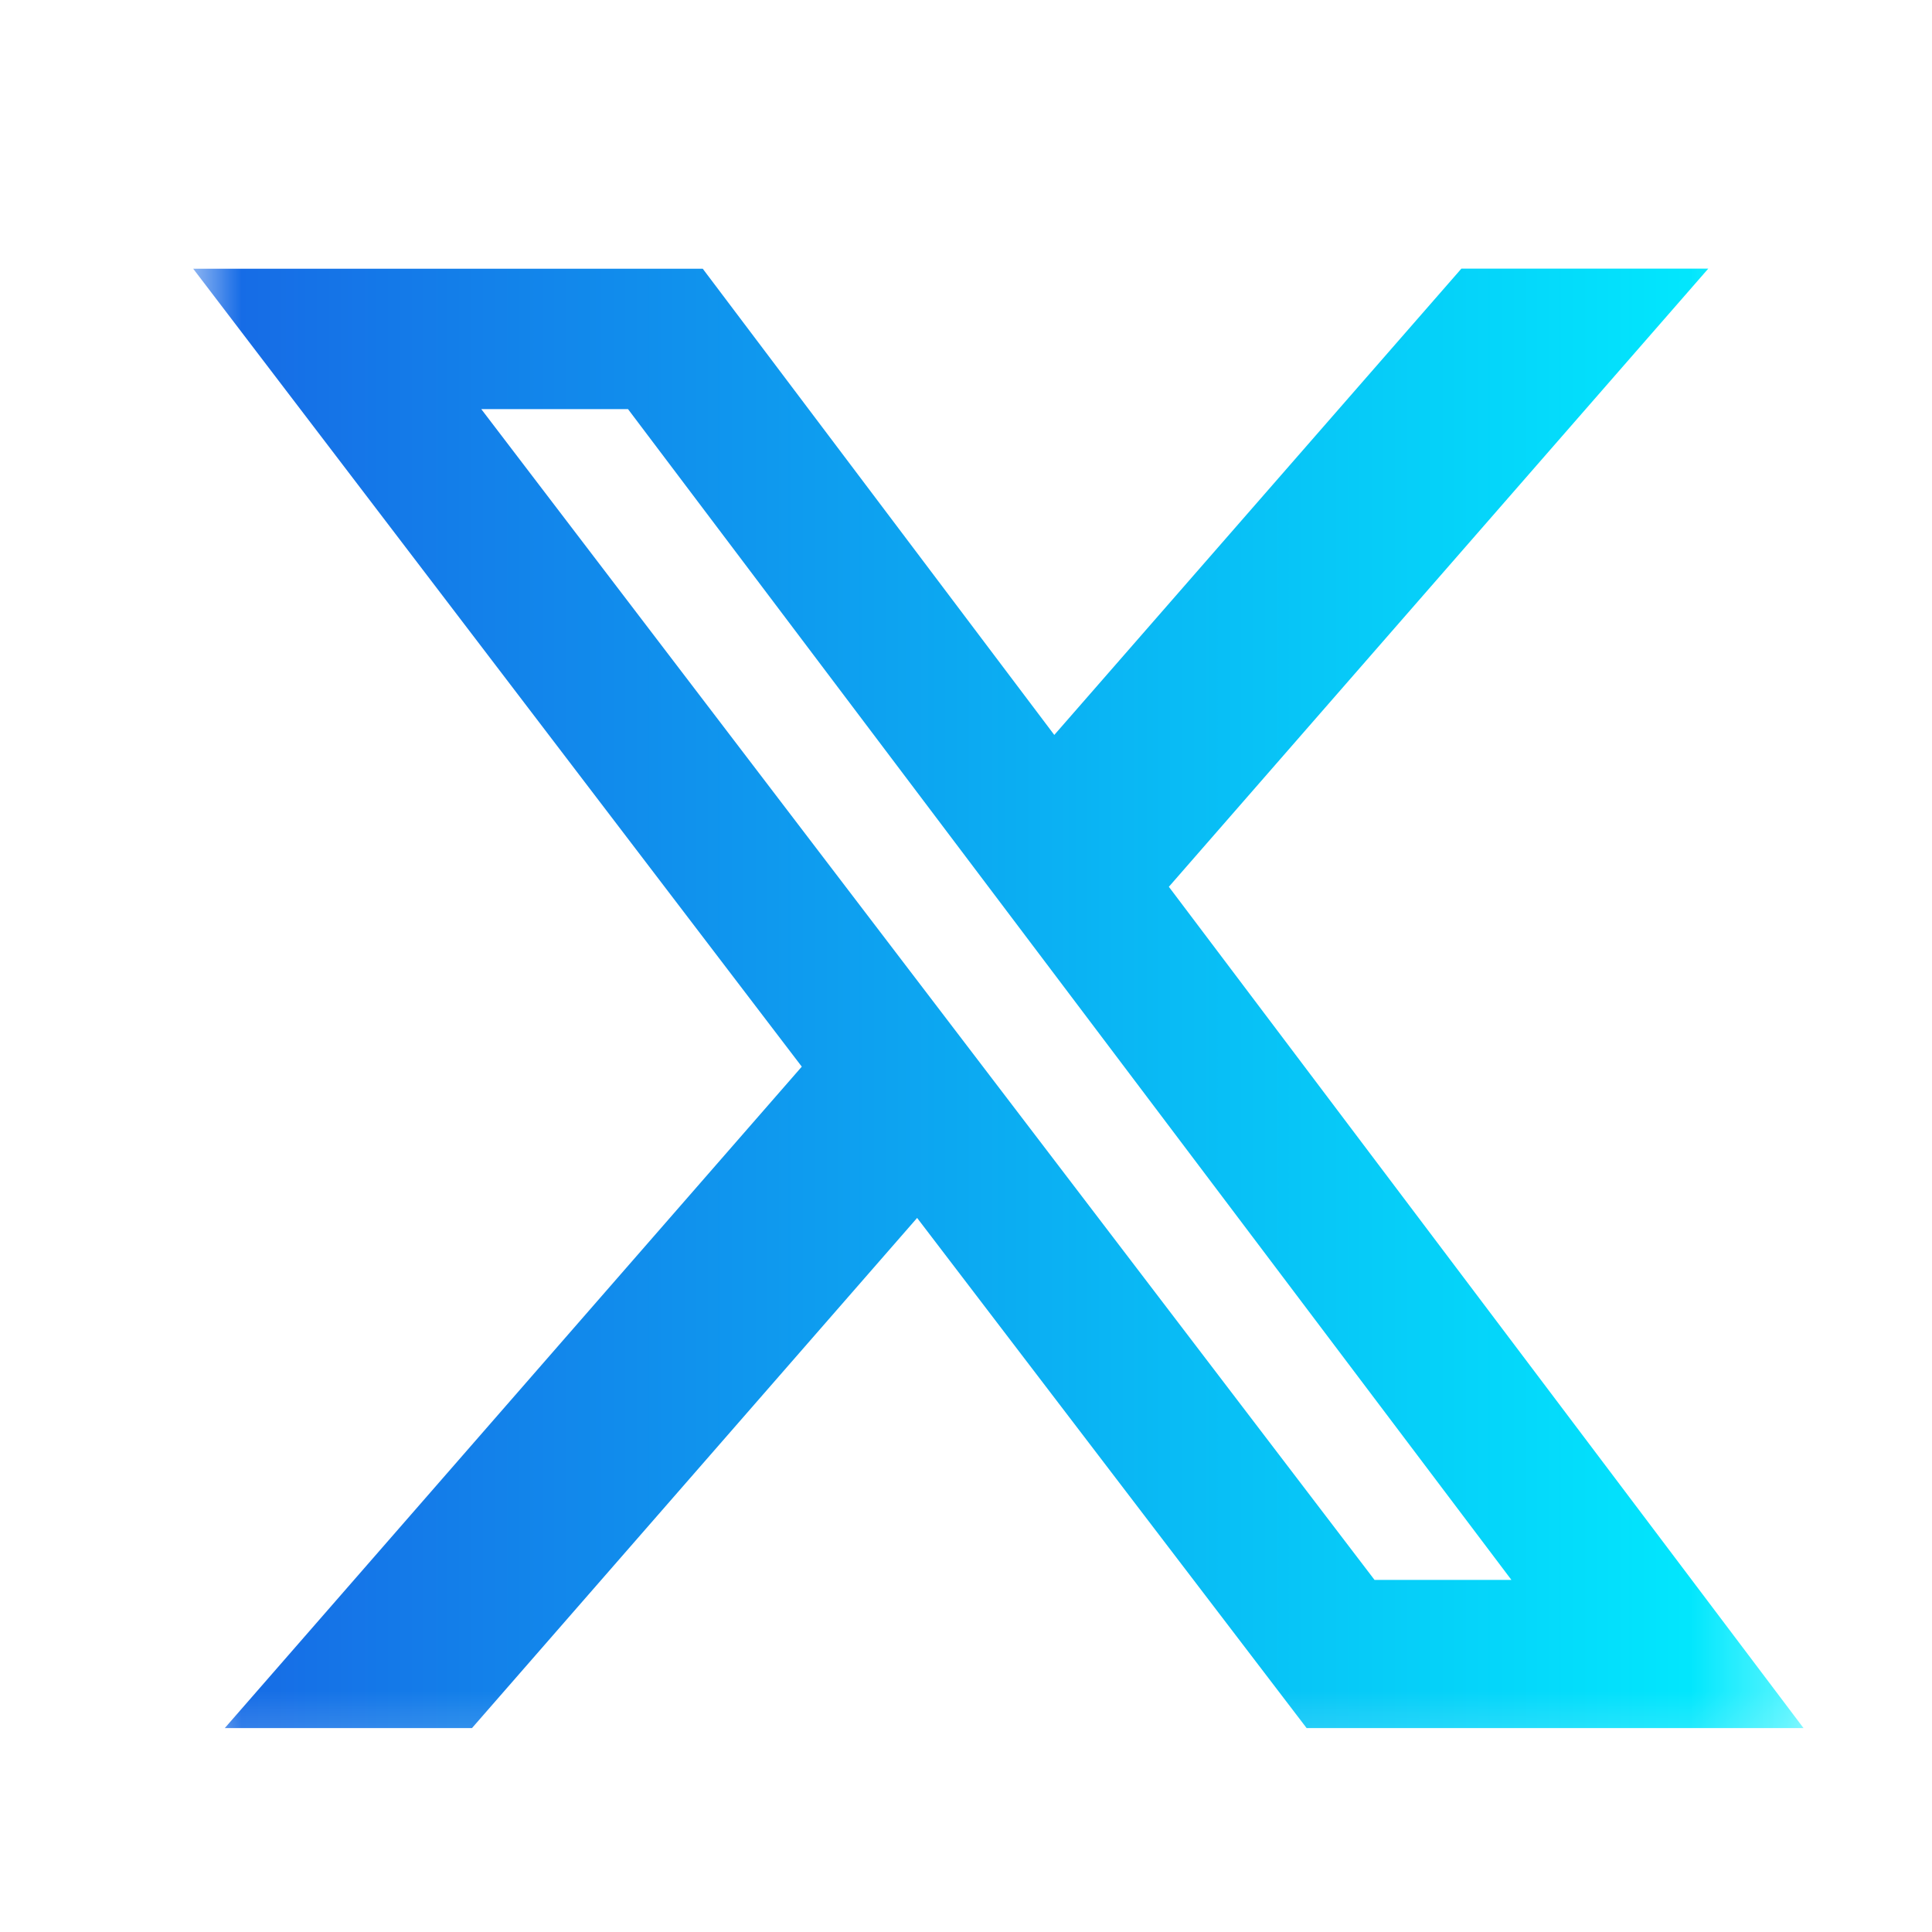<?xml version="1.0" encoding="UTF-8"?> <svg xmlns="http://www.w3.org/2000/svg" width="20" height="20" viewBox="0 0 20 20" fill="none"><mask id="mask0_278_88" style="mask-type:luminance" maskUnits="userSpaceOnUse" x="2" y="2" width="17" height="17"><path d="M2 2H18.67V18.67H2V2Z" fill="white"></path></mask><g mask="url(#mask0_278_88)"><path d="M15.128 2.781H17.684L12.1 9.18L18.67 17.889H13.526L9.494 12.608L4.886 17.889H2.327L8.3 11.042L2 2.782H7.275L10.914 7.608L15.128 2.781ZM14.229 16.355H15.646L6.501 4.235H4.982L14.229 16.355Z" fill="url(#paint0_linear_278_88)"></path></g><defs><linearGradient id="paint0_linear_278_88" x1="2" y1="10.262" x2="18.67" y2="10.262" gradientUnits="userSpaceOnUse"><stop stop-color="#1768E5"></stop><stop offset="1" stop-color="#00F0FF"></stop></linearGradient></defs></svg> 